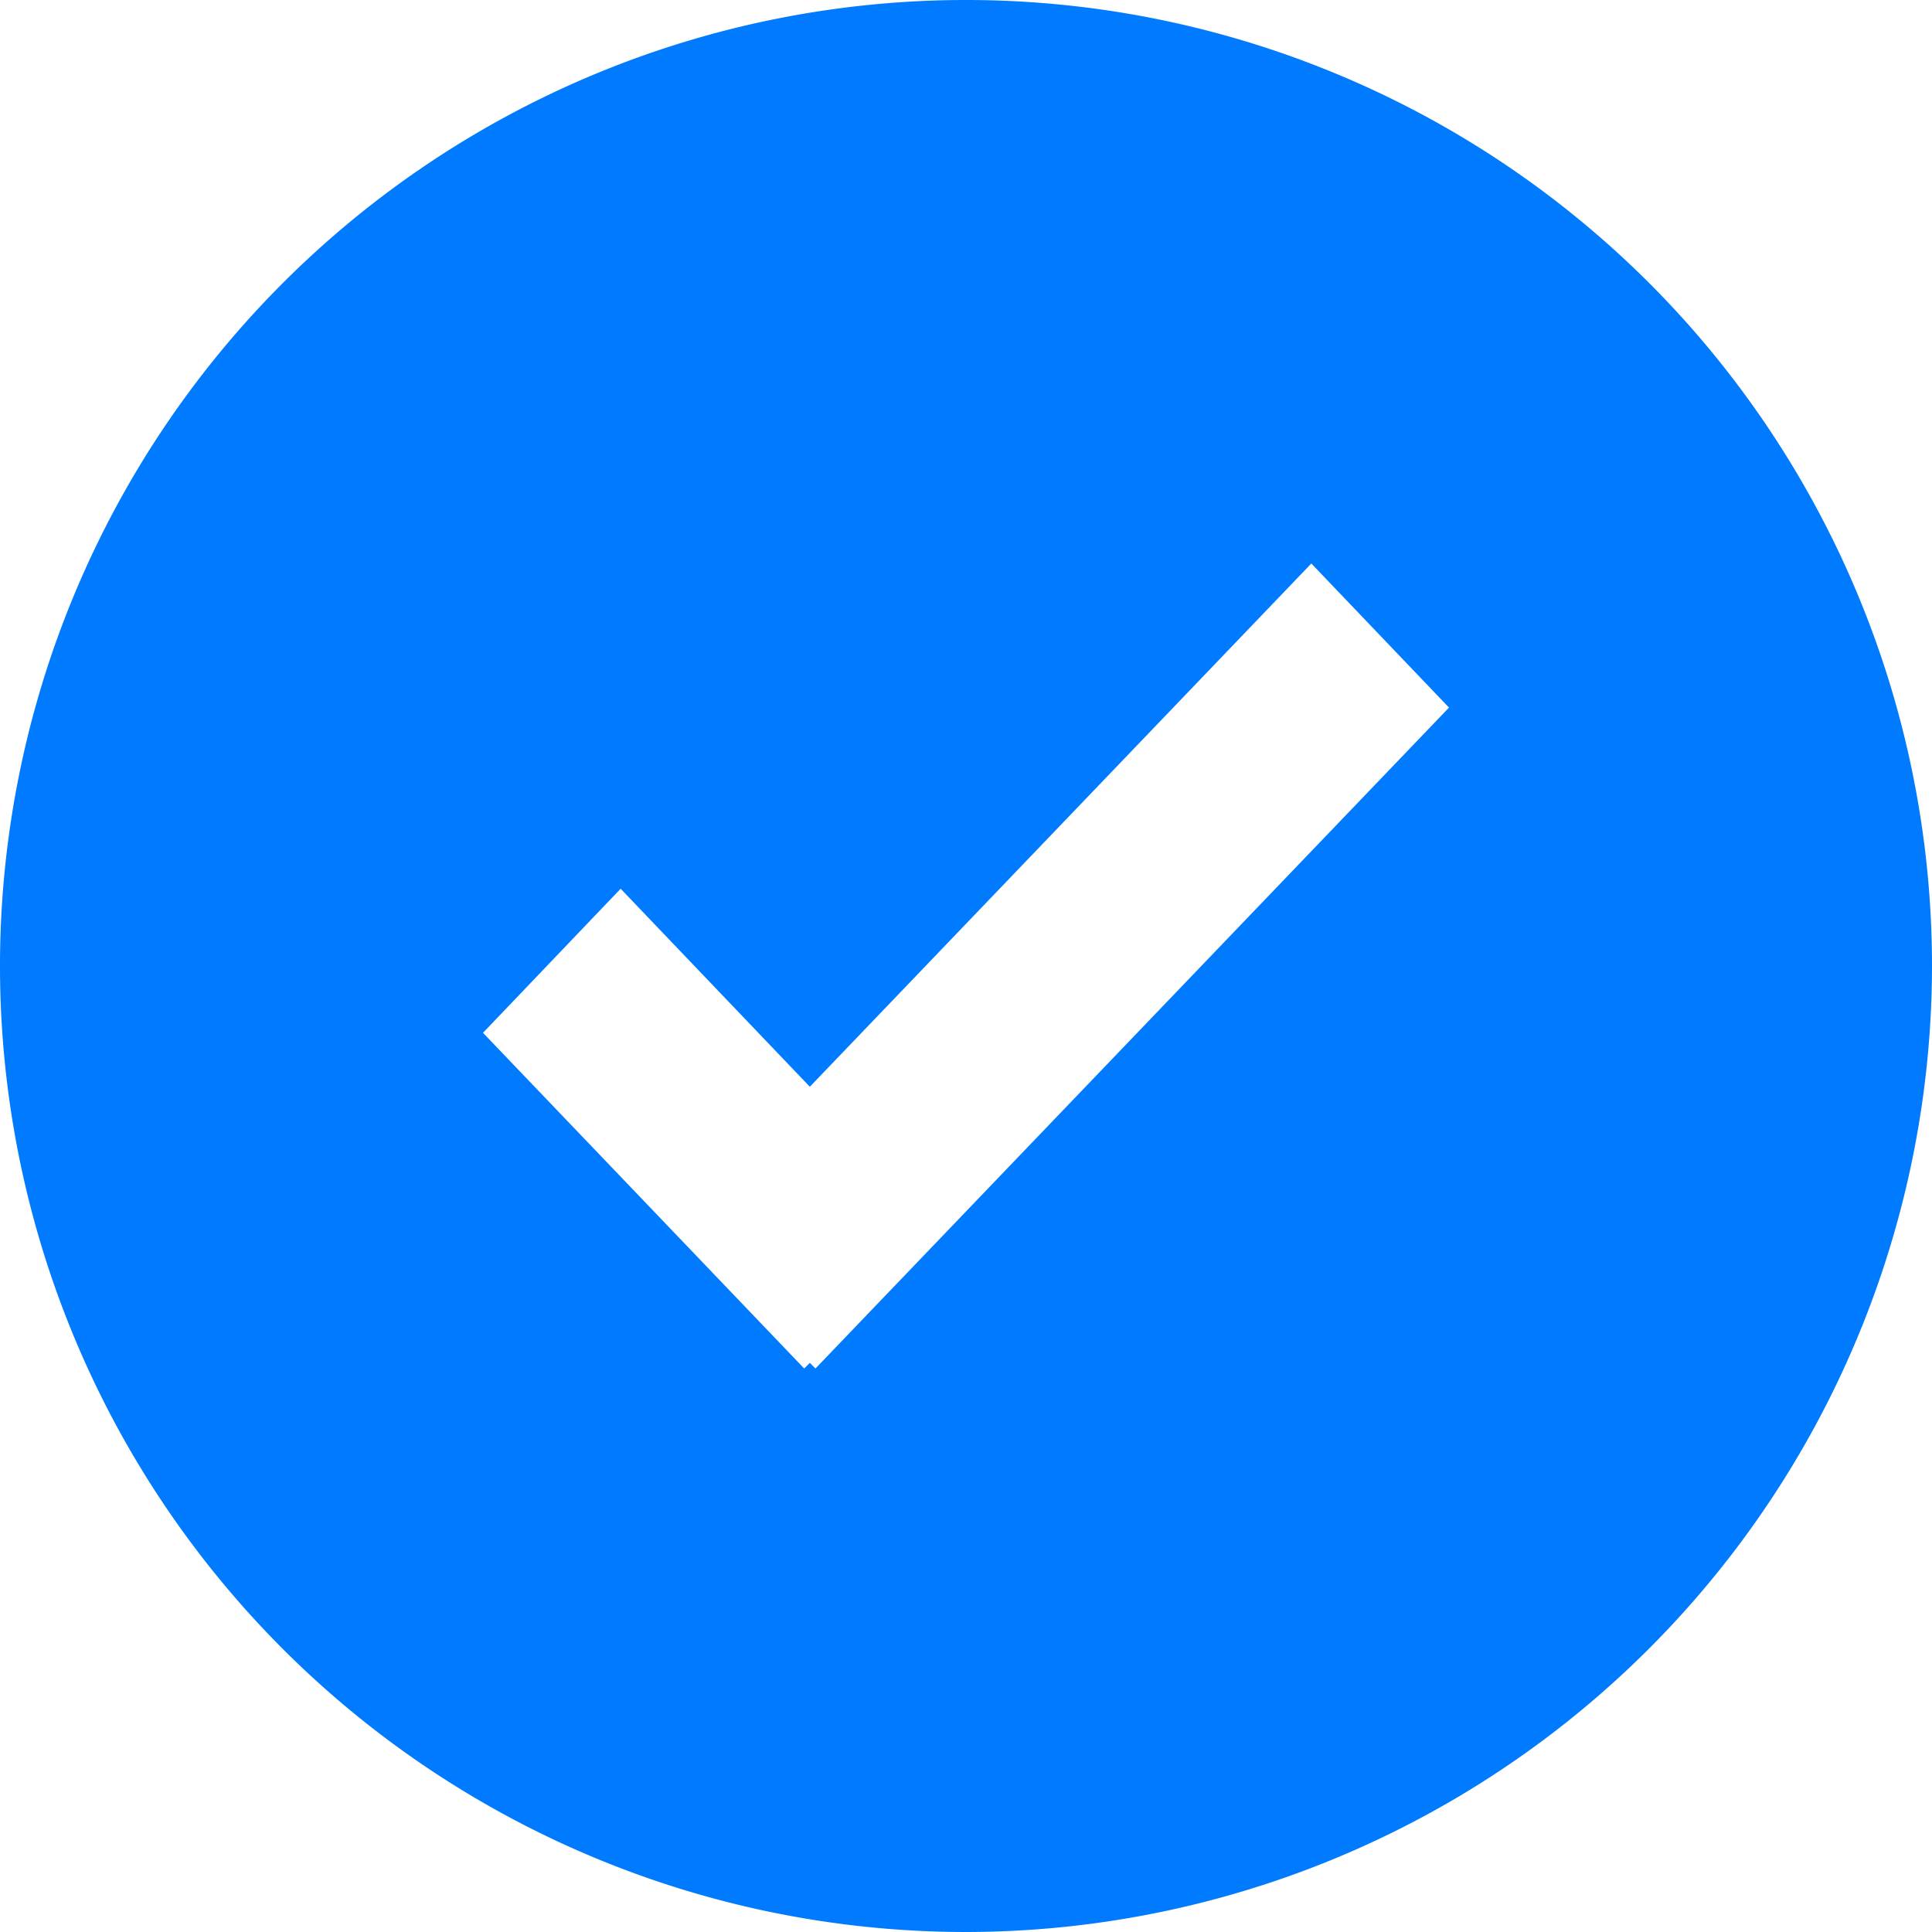 <svg xmlns="http://www.w3.org/2000/svg" width="24" height="24" viewBox="0 0 24 24">
  <path id="Path_25293" data-name="Path 25293" d="M232.29,1920l-6.23,6.5-2.35-2.46-1.71,1.79,3.99,4.17.07-.07.07.07,7.87-8.21ZM228,1937a12,12,0,1,1,12-12A12.01,12.01,0,0,1,228,1937Z" transform="translate(-216 -1913)" fill="#007bff" fill-rule="evenodd"/>
</svg>
